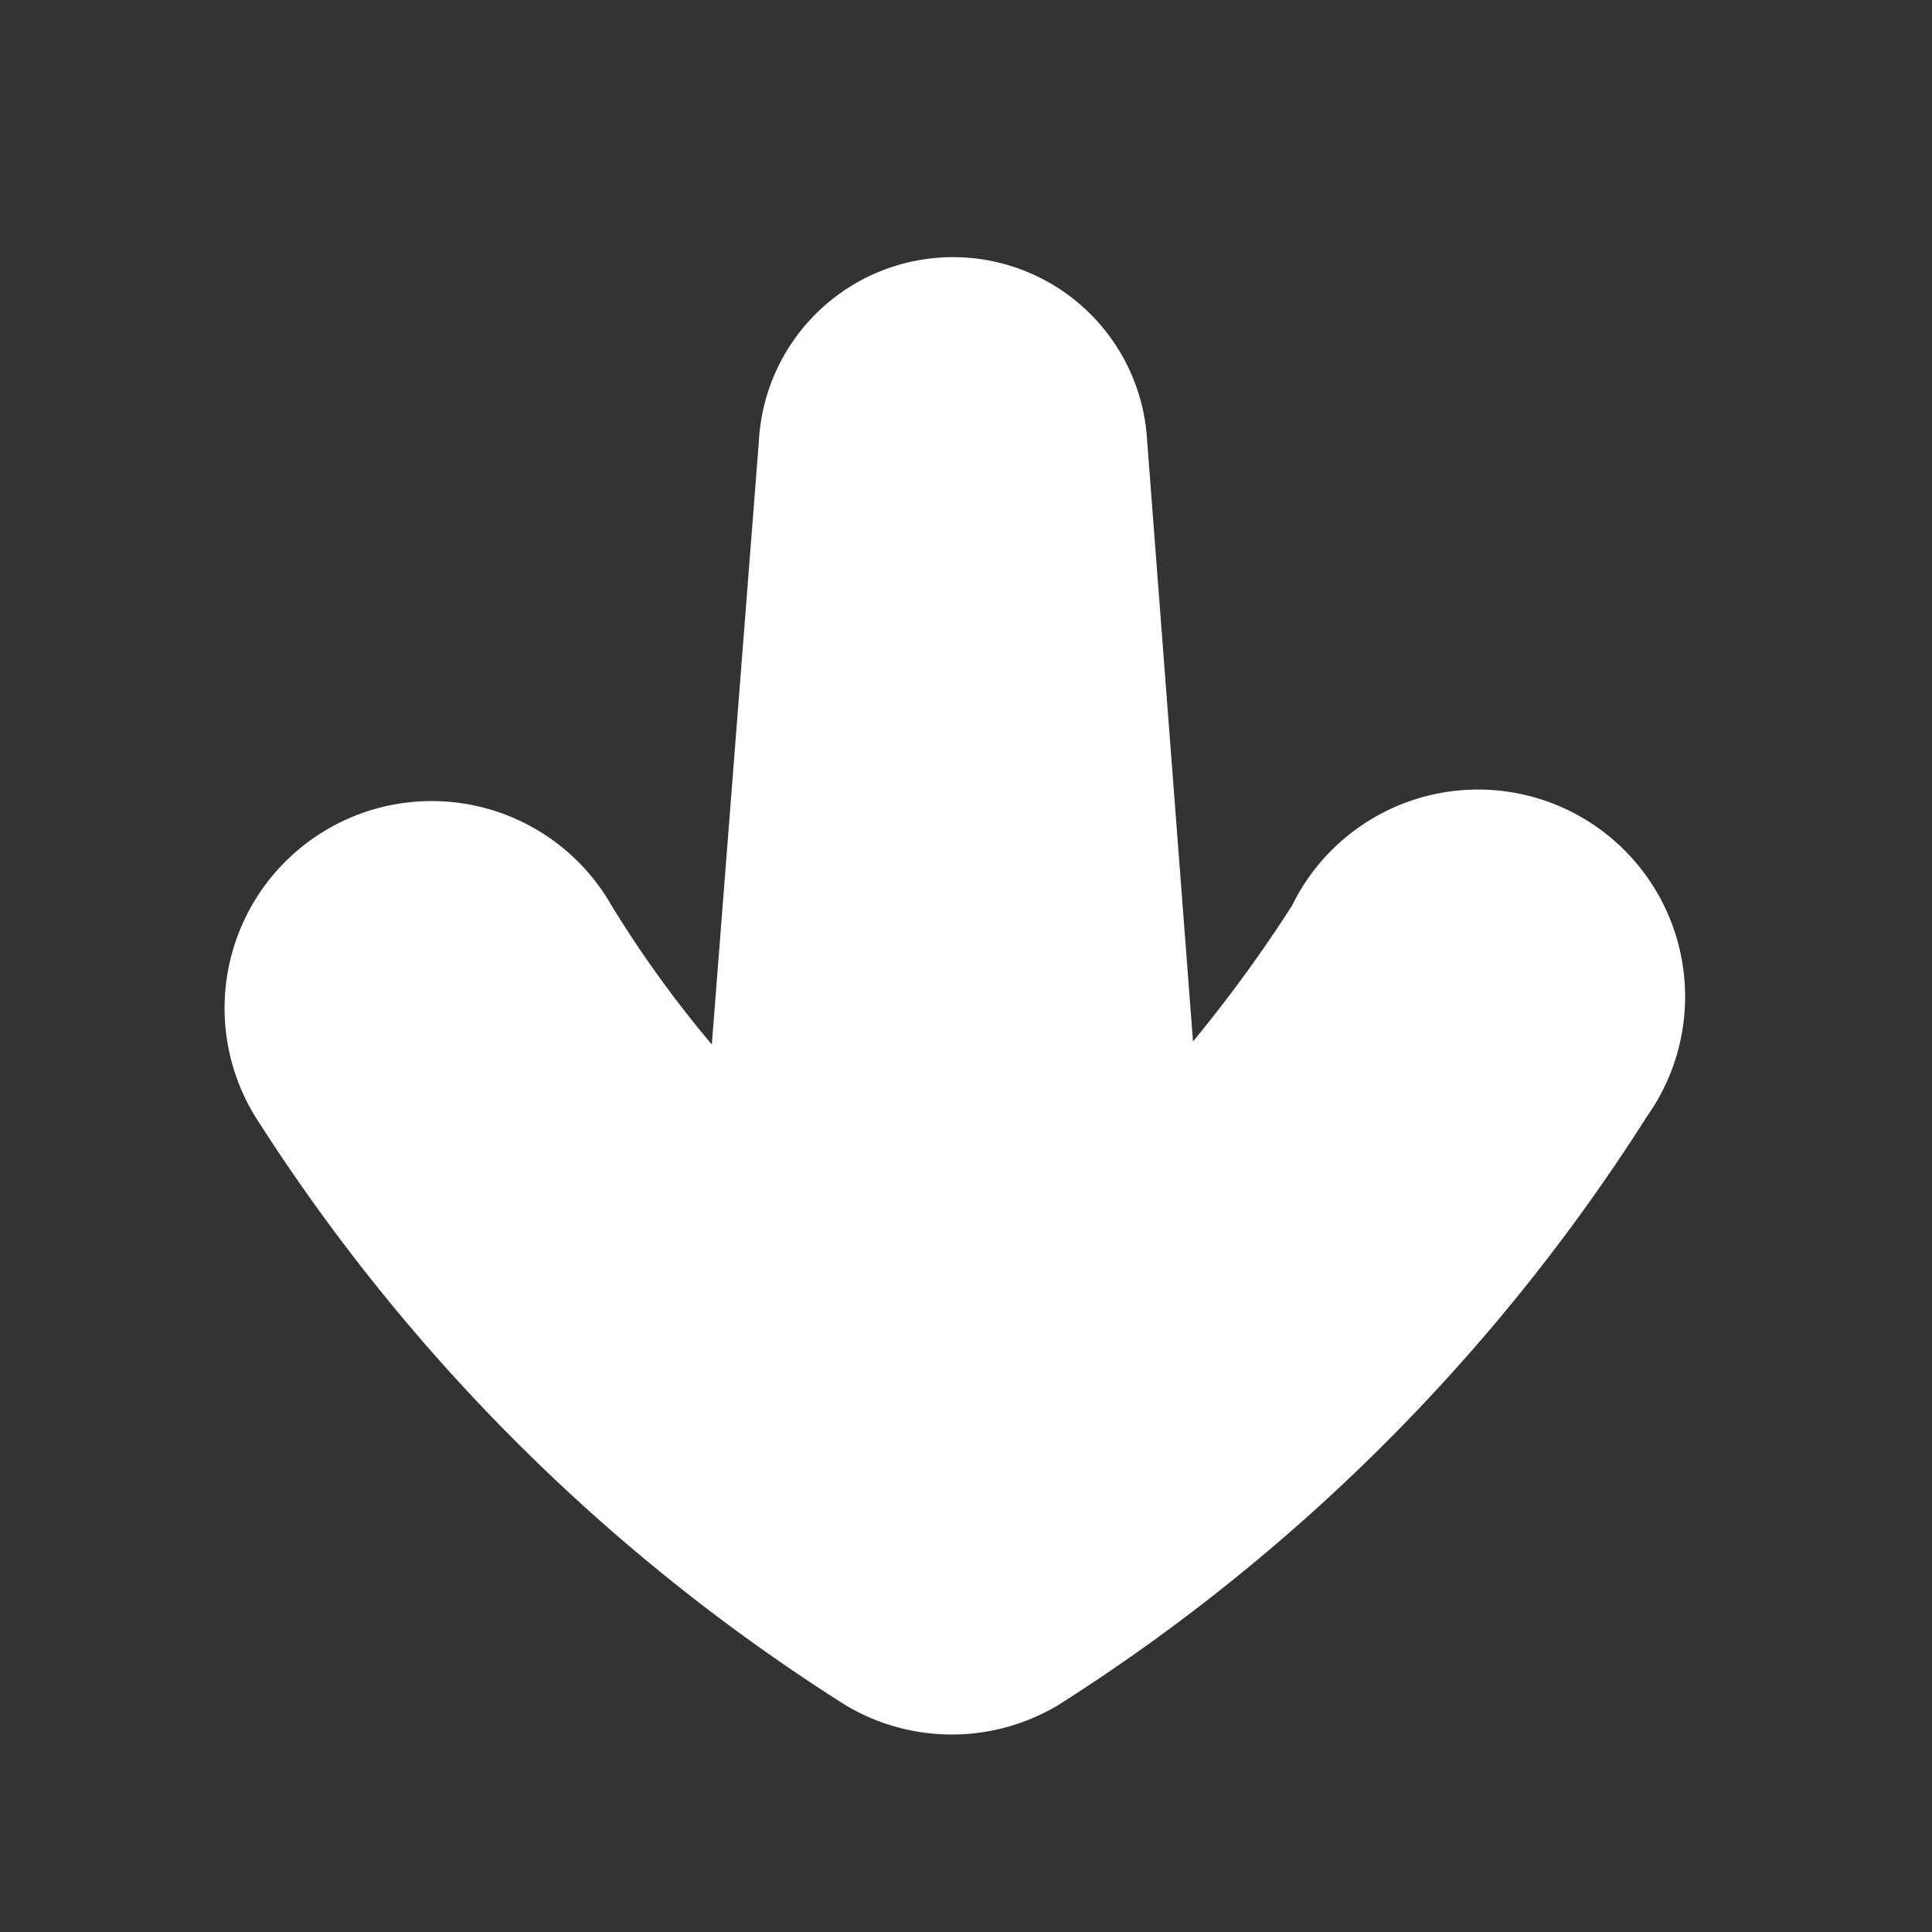 <?xml version="1.0" standalone="no"?><!DOCTYPE svg PUBLIC "-//W3C//DTD SVG 1.1//EN" "http://www.w3.org/Graphics/SVG/1.1/DTD/svg11.dtd"><svg t="1679283799113" class="icon" viewBox="0 0 1024 1024" version="1.1" xmlns="http://www.w3.org/2000/svg" p-id="1439" xmlns:xlink="http://www.w3.org/1999/xlink" width="512" height="512"><rect x="0" y="0" width="1024" height="1024" fill="#333333" stroke="none"/><path d="M448 903.68a109.76 109.76 0 0 0 112.96 0 1011.84 1011.84 0 0 0 312-312A109.76 109.76 0 1 0 684.8 480a748.48 748.48 0 0 1-52.48 72L608 233.6a103.04 103.04 0 0 0-205.76 0l-24.96 320a599.36 599.36 0 0 1-53.12-73.6 109.76 109.76 0 1 0-188.16 112.96A1011.84 1011.84 0 0 0 448 903.68z" fill="#ffffff" p-id="1440"></path></svg>